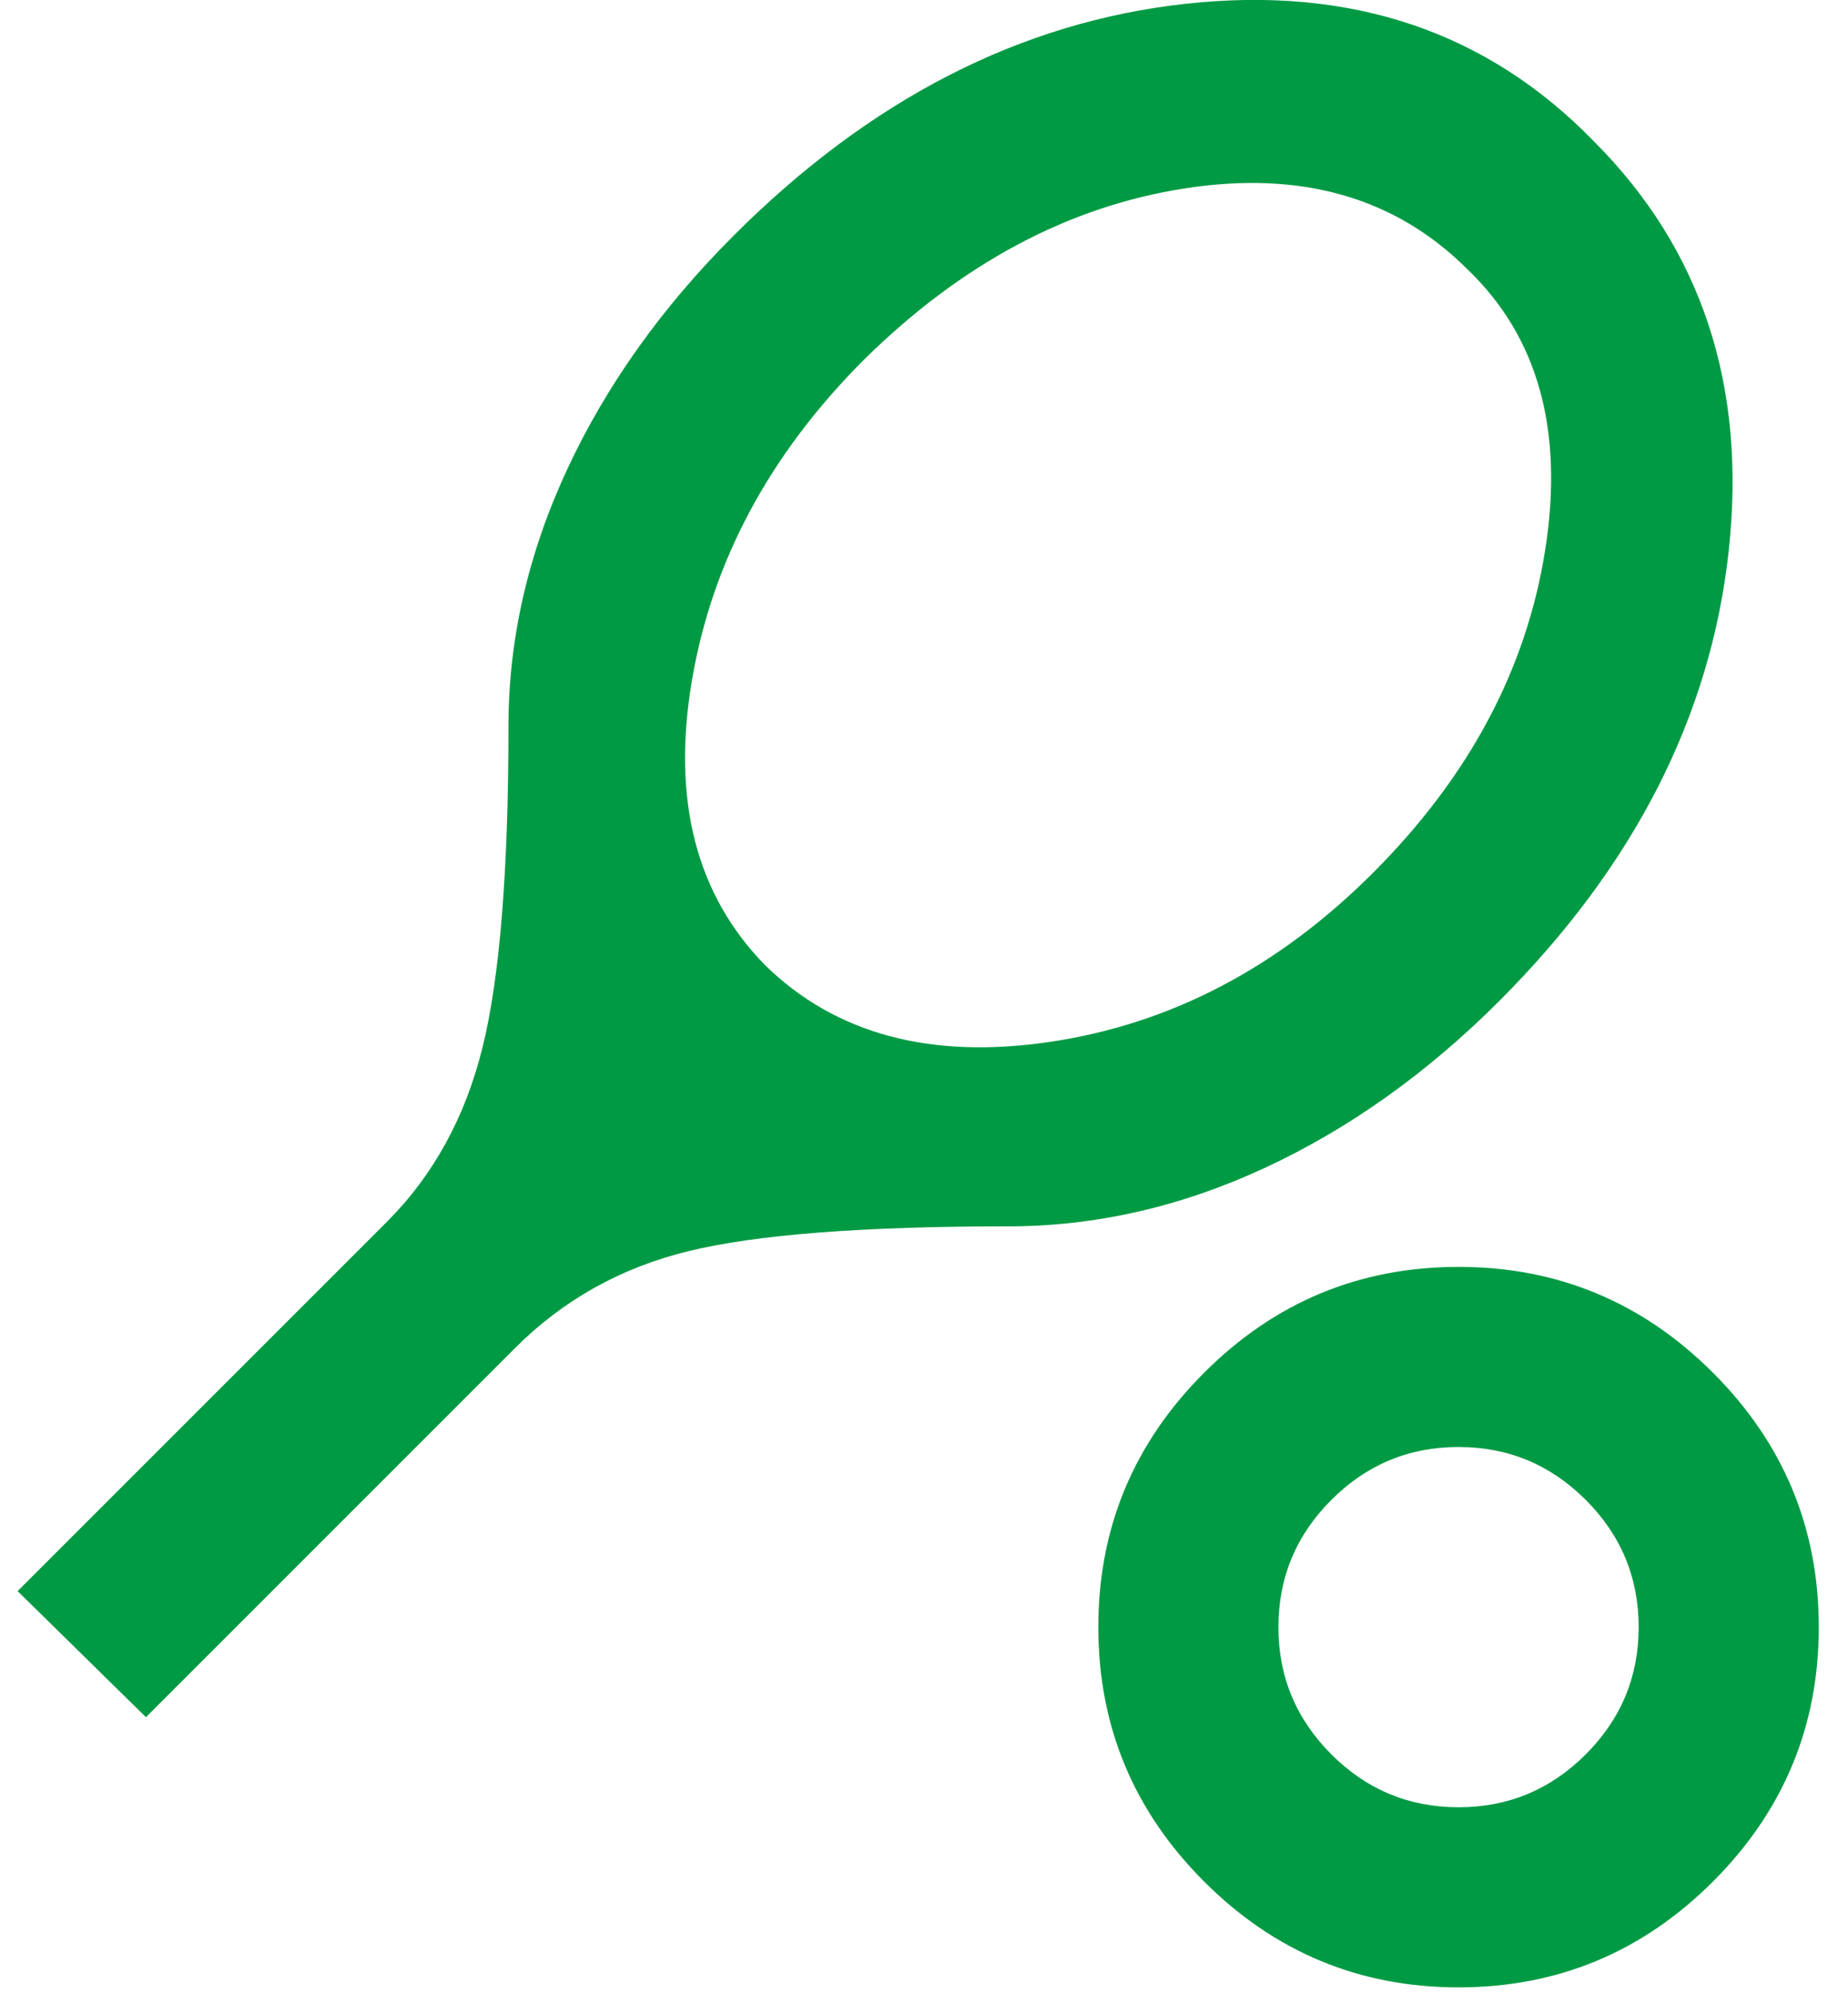 <svg width="51" height="55" viewBox="0 0 51 55" fill="none" xmlns="http://www.w3.org/2000/svg">
<path d="M4.028 47.387L0.486 43.908L10.676 33.718C11.96 32.434 12.841 30.829 13.317 28.902C13.793 26.976 14.032 24.025 14.032 20.048C14.032 17.646 14.57 15.285 15.647 12.965C16.724 10.645 18.257 8.491 20.245 6.503C24.014 2.734 28.177 0.6 32.734 0.103C37.29 -0.394 41.039 0.87 43.98 3.893C46.963 6.876 48.205 10.645 47.708 15.202C47.211 19.758 45.099 23.901 41.37 27.629C39.382 29.617 37.228 31.15 34.909 32.227C32.589 33.304 30.228 33.842 27.825 33.842C23.807 33.842 20.866 34.07 19.002 34.526C17.138 34.981 15.543 35.872 14.218 37.197L4.028 47.387ZM21.115 26.635C23.062 28.54 25.692 29.244 29.006 28.747C32.32 28.25 35.281 26.697 37.891 24.087C40.542 21.436 42.127 18.464 42.644 15.171C43.162 11.878 42.447 9.299 40.501 7.435C38.512 5.447 35.913 4.701 32.703 5.198C29.493 5.695 26.541 7.269 23.849 9.92C21.239 12.53 19.655 15.482 19.096 18.775C18.536 22.068 19.209 24.688 21.115 26.635ZM40.252 54.843C37.518 54.843 35.178 53.87 33.231 51.923C31.284 49.976 30.311 47.636 30.311 44.902C30.311 42.168 31.284 39.828 33.231 37.881C35.178 35.934 37.518 34.961 40.252 34.961C42.986 34.961 45.326 35.934 47.273 37.881C49.22 39.828 50.194 42.168 50.194 44.902C50.194 47.636 49.22 49.976 47.273 51.923C45.326 53.87 42.986 54.843 40.252 54.843ZM40.252 49.873C41.619 49.873 42.789 49.386 43.763 48.413C44.736 47.439 45.223 46.269 45.223 44.902C45.223 43.535 44.736 42.365 43.763 41.391C42.789 40.418 41.619 39.931 40.252 39.931C38.885 39.931 37.715 40.418 36.742 41.391C35.768 42.365 35.281 43.535 35.281 44.902C35.281 46.269 35.768 47.439 36.742 48.413C37.715 49.386 38.885 49.873 40.252 49.873Z" fill="#009A44"/>
</svg>
